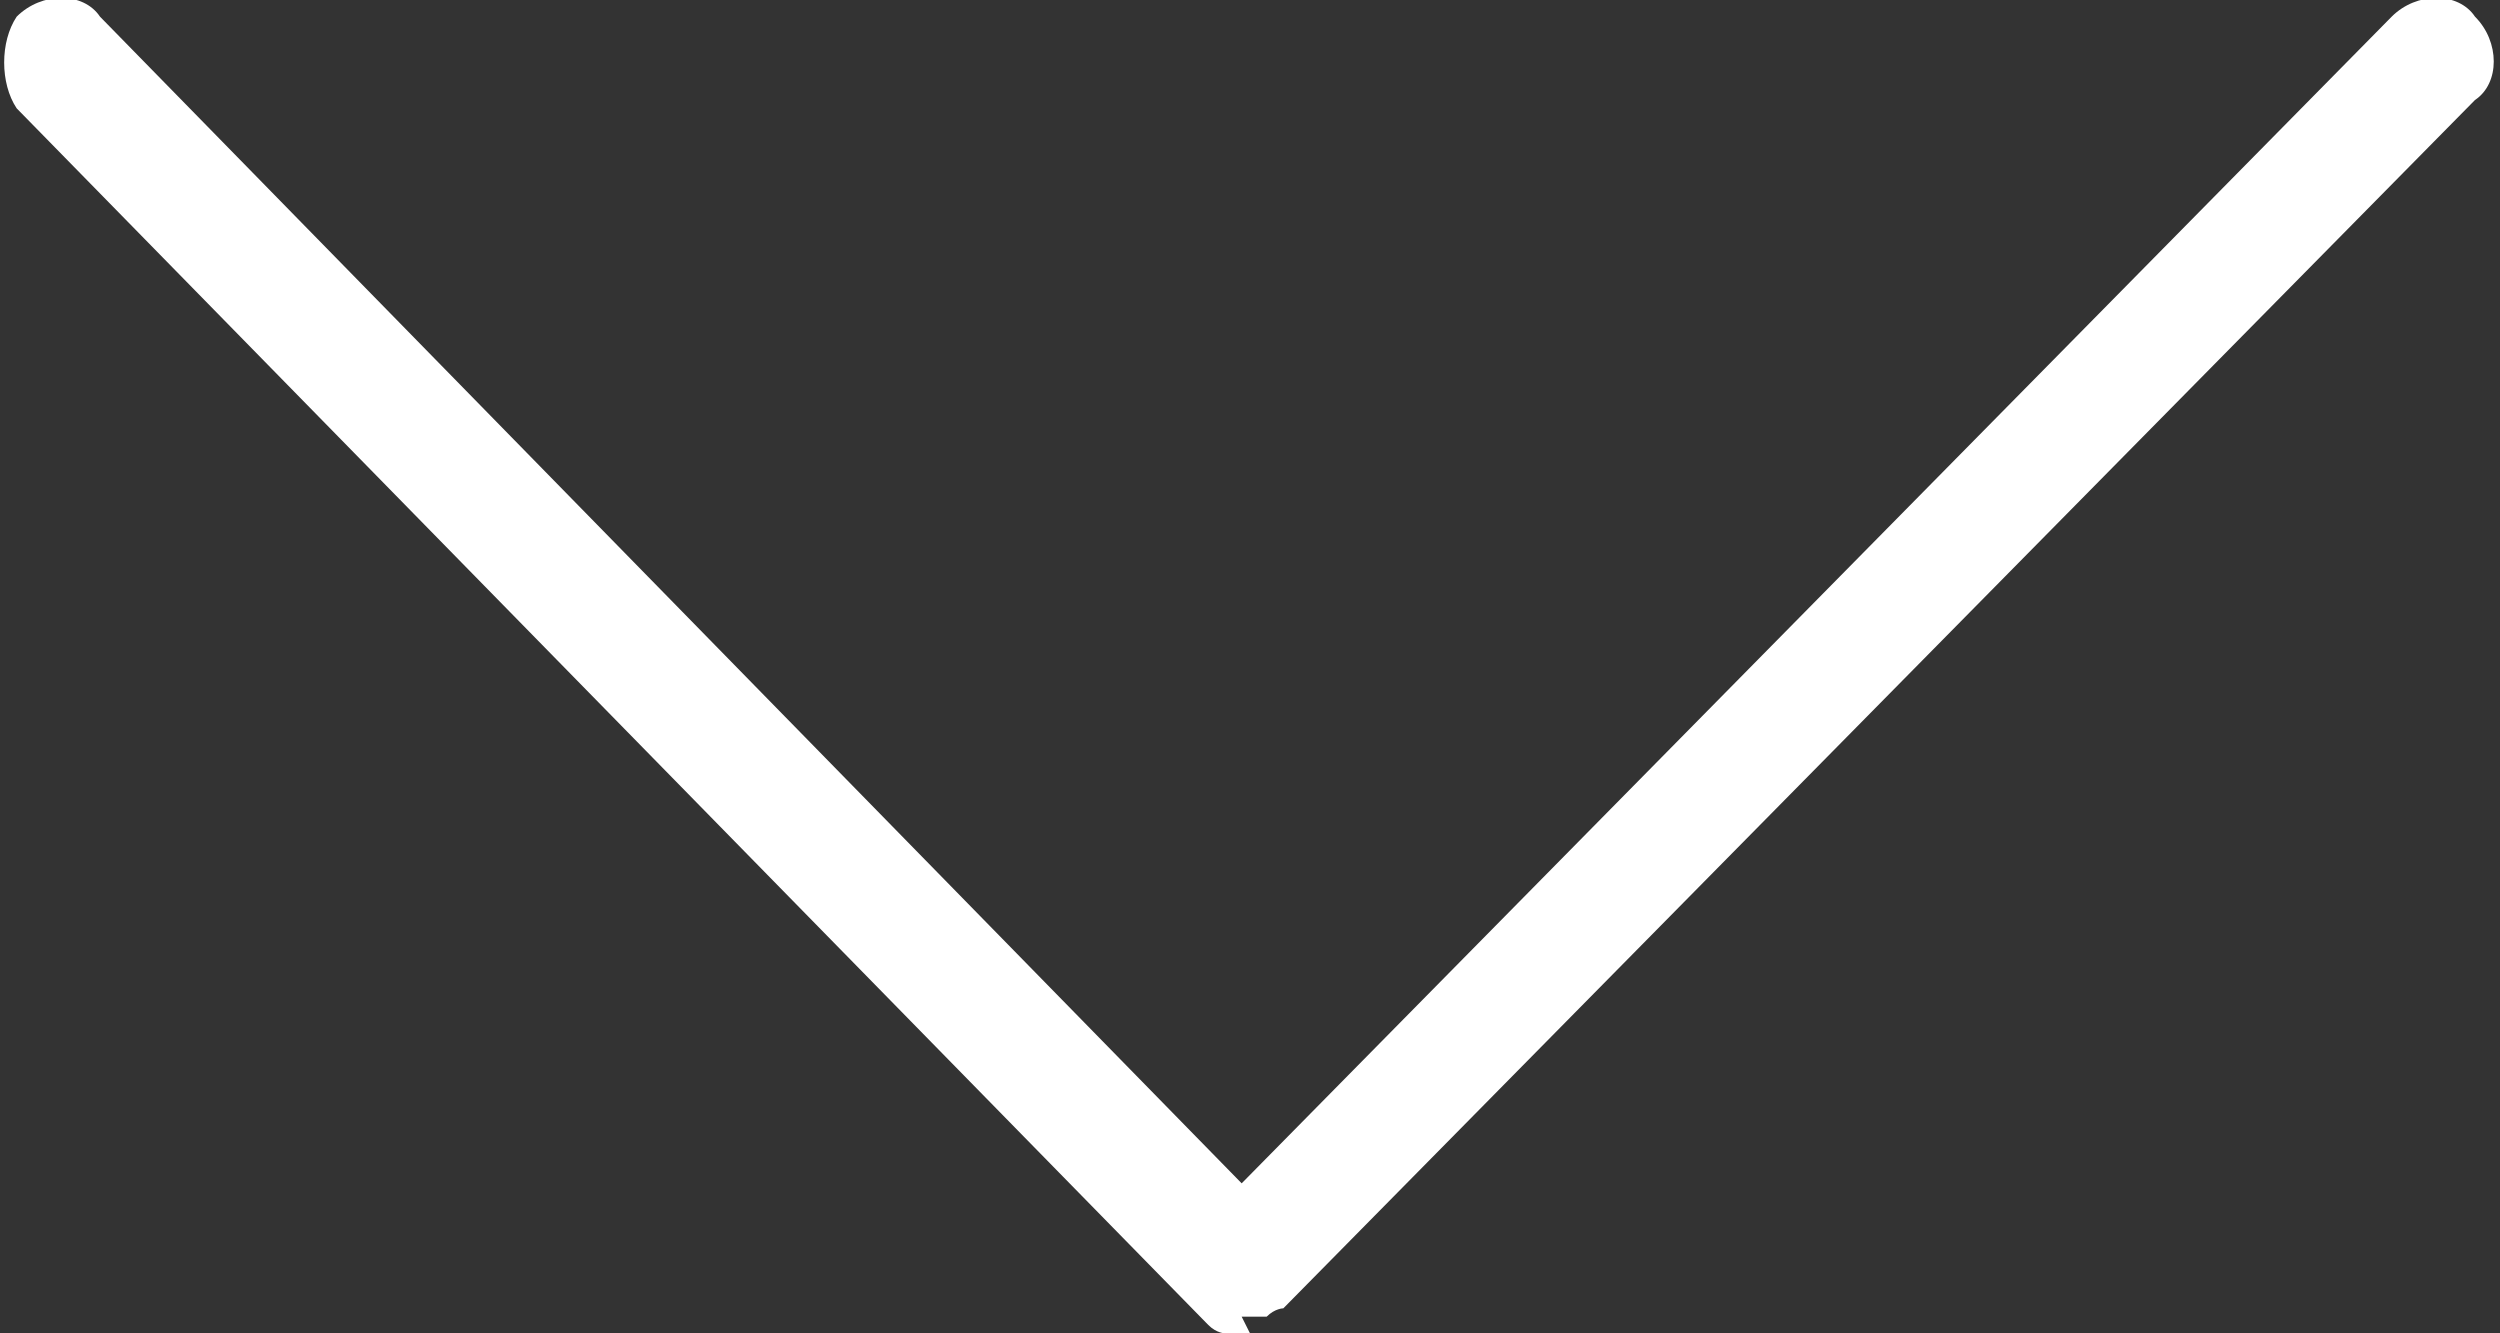 <?xml version="1.0" encoding="UTF-8"?>
<svg xmlns="http://www.w3.org/2000/svg" version="1.1" viewBox="0 0 30 16">
  <rect x="0" y="0" width="30" height="16" fill="#333333" stroke="none"/>
  <defs>
    <style>
      .cls-1 {
        fill: #ffffff;
      }
    </style>
  </defs>
  <g>
    <g id="Layer_1">
      <path class="cls-1" d="M15,16h0c-.1,0-.2,0-.3,0h0s0,0,0,0h0s0,0,0,0c0,0,0,0,0,0,0,0,0,0,0,0,0,0,0,0,0,0h0c0,0-.1,0-.2-.1h0s0,0,0,0h0s0,0,0,0c0,0,0,0,0,0,0,0,0,0,0,0h0s0,0,0,0L.2,1.3C0,1,0,.5.2.2c.3-.3.8-.3,1,0l13.7,14L28.7.2c.3-.3.8-.3,1,0,.3.3.3.8,0,1l-14.3,14.5h0s0,0,0,0c0,0,0,0,0,0,0,0,0,0,0,0h0c0,0-.1,0-.2.1h0s0,0,0,0h0s0,0,0,0c0,0,0,0,0,0,0,0,0,0,0,0h0s0,0,0,0h0s0,0,0,0h0c-.1,0-.2,0-.3,0Z"></path>
    </g>
  </g>
</svg>
